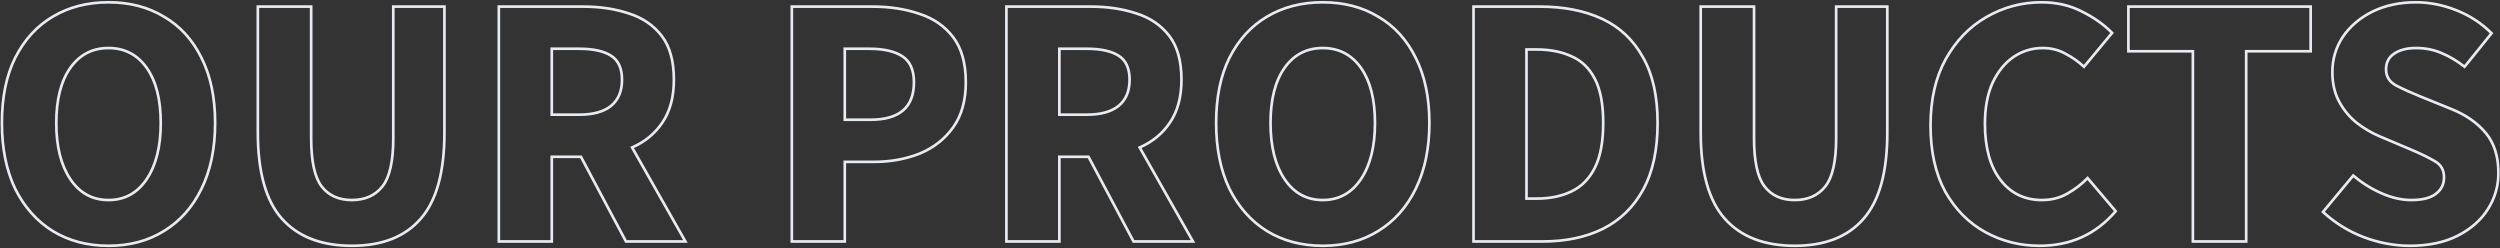 <svg xmlns="http://www.w3.org/2000/svg" width="1874" height="186" viewBox="0 0 1874 186" fill="none"><rect x="0" y="0" width="1874" height="186" fill="#333333" stroke="none"/><mask id="path-1-outside-1_145_32440" maskUnits="userSpaceOnUse" x="0" y="0" width="1874" height="186" fill="black"><rect fill="white" width="1874" height="186"></rect><path d="M81.34 184.24C65.5 184.24 51.55 180.55 39.49 173.17C27.61 165.79 18.25 155.26 11.41 141.58C4.75 127.72 1.42 111.25 1.42 92.17C1.42 72.91 4.75 56.62 11.41 43.3C18.25 29.8 27.61 19.54 39.49 12.52C51.55 5.32 65.5 1.72 81.34 1.72C97.18 1.72 111.04 5.32 122.92 12.52C134.98 19.54 144.34 29.8 151 43.3C157.84 56.8 161.26 73.09 161.26 92.17C161.26 111.25 157.84 127.72 151 141.58C144.34 155.26 134.98 165.79 122.92 173.17C111.04 180.55 97.18 184.24 81.34 184.24ZM81.34 149.95C93.4 149.95 102.94 144.73 109.96 134.29C116.98 123.85 120.49 109.81 120.49 92.17C120.49 74.53 116.98 60.76 109.96 50.86C102.94 40.96 93.4 36.01 81.34 36.01C69.28 36.01 59.74 40.96 52.72 50.86C45.7 60.76 42.19 74.53 42.19 92.17C42.19 109.81 45.7 123.85 52.72 134.29C59.74 144.73 69.28 149.95 81.34 149.95ZM263.75 184.24C240.89 184.24 223.43 177.49 211.37 163.99C199.31 150.49 193.28 128.98 193.28 99.46V4.96H233.24V103.51C233.24 120.79 235.85 132.85 241.07 139.69C246.29 146.53 253.85 149.95 263.75 149.95C273.65 149.95 281.3 146.53 286.7 139.69C292.1 132.85 294.8 120.79 294.8 103.51V4.96H333.14V99.46C333.14 128.98 327.2 150.49 315.32 163.99C303.62 177.49 286.43 184.24 263.75 184.24ZM373.921 181V4.96H437.371C449.791 4.96 461.131 6.67 471.391 10.09C481.651 13.33 489.841 18.91 495.961 26.83C502.081 34.75 505.141 45.73 505.141 59.77C505.141 72.73 502.261 83.44 496.501 91.9C490.921 100.18 483.361 106.39 473.821 110.53L513.781 181H469.231L435.481 117.55H413.611V181H373.921ZM413.611 85.96H434.131C444.571 85.96 452.491 83.8 457.891 79.48C463.471 74.98 466.261 68.41 466.261 59.77C466.261 51.13 463.471 45.1 457.891 41.68C452.491 38.26 444.571 36.55 434.131 36.55H413.611V85.96ZM593.56 181V4.96H654.04C667 4.96 678.7 6.76 689.14 10.36C699.76 13.78 708.22 19.63 714.52 27.91C720.82 36.19 723.97 47.44 723.97 61.66C723.97 75.34 720.82 86.59 714.52 95.41C708.22 104.23 699.85 110.8 689.41 115.12C678.97 119.26 667.54 121.33 655.12 121.33H633.25V181H593.56ZM633.25 89.74H652.69C674.29 89.74 685.09 80.38 685.09 61.66C685.09 52.48 682.21 46 676.45 42.22C670.69 38.44 662.41 36.55 651.61 36.55H633.25V89.74ZM754.399 181V4.96H817.849C830.269 4.96 841.609 6.67 851.869 10.09C862.129 13.33 870.319 18.91 876.439 26.83C882.559 34.75 885.619 45.73 885.619 59.77C885.619 72.73 882.739 83.44 876.979 91.9C871.399 100.18 863.839 106.39 854.299 110.53L894.259 181H849.709L815.959 117.55H794.089V181H754.399ZM794.089 85.96H814.609C825.049 85.96 832.969 83.8 838.369 79.48C843.949 74.98 846.739 68.41 846.739 59.77C846.739 51.13 843.949 45.1 838.369 41.68C832.969 38.26 825.049 36.55 814.609 36.55H794.089V85.96ZM991.535 184.24C975.695 184.24 961.745 180.55 949.685 173.17C937.805 165.79 928.445 155.26 921.605 141.58C914.945 127.72 911.615 111.25 911.615 92.17C911.615 72.91 914.945 56.62 921.605 43.3C928.445 29.8 937.805 19.54 949.685 12.52C961.745 5.32 975.695 1.72 991.535 1.72C1007.38 1.72 1021.24 5.32 1033.12 12.52C1045.18 19.54 1054.54 29.8 1061.2 43.3C1068.04 56.8 1071.46 73.09 1071.46 92.17C1071.46 111.25 1068.04 127.72 1061.2 141.58C1054.54 155.26 1045.18 165.79 1033.12 173.17C1021.24 180.55 1007.38 184.24 991.535 184.24ZM991.535 149.95C1003.6 149.95 1013.14 144.73 1020.16 134.29C1027.18 123.85 1030.69 109.81 1030.69 92.17C1030.69 74.53 1027.18 60.76 1020.16 50.86C1013.14 40.96 1003.6 36.01 991.535 36.01C979.475 36.01 969.935 40.96 962.915 50.86C955.895 60.76 952.385 74.53 952.385 92.17C952.385 109.81 955.895 123.85 962.915 134.29C969.935 144.73 979.475 149.95 991.535 149.95ZM1104.56 181V4.96H1154.24C1172.24 4.96 1187.81 8.02 1200.95 14.14C1214.09 20.26 1224.26 29.8 1231.46 42.76C1238.84 55.54 1242.53 72.01 1242.53 92.17C1242.53 112.33 1238.93 128.98 1231.73 142.12C1224.53 155.26 1214.45 165.07 1201.49 171.55C1188.71 177.85 1173.68 181 1156.4 181H1104.56ZM1144.25 148.87H1151.81C1161.89 148.87 1170.62 147.07 1178 143.47C1185.56 139.87 1191.41 133.93 1195.55 125.65C1199.69 117.37 1201.76 106.21 1201.76 92.17C1201.76 78.13 1199.69 67.15 1195.55 59.23C1191.41 51.13 1185.56 45.46 1178 42.22C1170.62 38.8 1161.89 37.09 1151.81 37.09H1144.25V148.87ZM1345.33 184.24C1322.47 184.24 1305.01 177.49 1292.95 163.99C1280.89 150.49 1274.86 128.98 1274.86 99.46V4.96H1314.82V103.51C1314.82 120.79 1317.43 132.85 1322.65 139.69C1327.87 146.53 1335.43 149.95 1345.33 149.95C1355.23 149.95 1362.88 146.53 1368.28 139.69C1373.68 132.85 1376.38 120.79 1376.38 103.51V4.96H1414.72V99.46C1414.72 128.98 1408.78 150.49 1396.9 163.99C1385.2 177.49 1368.01 184.24 1345.33 184.24ZM1528.94 184.24C1514.18 184.24 1500.59 180.82 1488.17 173.98C1475.75 167.14 1465.76 157.06 1458.2 143.74C1450.82 130.24 1447.13 113.68 1447.13 94.06C1447.13 74.62 1450.91 58.06 1458.47 44.38C1466.21 30.52 1476.38 19.99 1488.98 12.79C1501.76 5.41 1515.53 1.72 1530.29 1.72C1541.63 1.72 1551.8 4.06 1560.8 8.74C1569.8 13.24 1577.27 18.55 1583.21 24.67L1562.15 50.05C1557.65 45.91 1552.88 42.58 1547.84 40.06C1542.98 37.36 1537.4 36.01 1531.1 36.01C1523.18 36.01 1515.89 38.26 1509.23 42.76C1502.75 47.26 1497.53 53.74 1493.57 62.2C1489.79 70.66 1487.9 80.83 1487.9 92.71C1487.9 110.71 1491.77 124.75 1499.51 134.83C1507.25 144.91 1517.6 149.95 1530.56 149.95C1537.76 149.95 1544.15 148.33 1549.73 145.09C1555.49 141.85 1560.53 137.98 1564.85 133.48L1585.91 158.32C1571.15 175.6 1552.16 184.24 1528.94 184.24ZM1643.78 181V38.44H1595.45V4.96H1732.07V38.44H1683.74V181H1643.78ZM1806.39 184.24C1794.87 184.24 1783.35 182.08 1771.83 177.76C1760.49 173.44 1750.32 167.14 1741.32 158.86L1764 131.59C1770.3 136.99 1777.32 141.4 1785.06 144.82C1792.8 148.24 1800.27 149.95 1807.47 149.95C1815.75 149.95 1821.87 148.42 1825.83 145.36C1829.97 142.3 1832.04 138.16 1832.04 132.94C1832.04 127.36 1829.7 123.31 1825.02 120.79C1820.52 118.09 1814.4 115.12 1806.66 111.88L1783.71 102.16C1777.77 99.64 1772.1 96.31 1766.7 92.17C1761.3 87.85 1756.89 82.54 1753.47 76.24C1750.05 69.94 1748.34 62.56 1748.34 54.1C1748.34 44.38 1750.95 35.56 1756.17 27.64C1761.57 19.72 1768.95 13.42 1778.31 8.74C1787.85 4.06 1798.74 1.72 1810.98 1.72C1821.06 1.72 1831.14 3.7 1841.22 7.66C1851.3 11.62 1860.12 17.38 1867.68 24.94L1847.43 50.05C1841.67 45.55 1835.91 42.13 1830.15 39.79C1824.39 37.27 1818 36.01 1810.98 36.01C1804.14 36.01 1798.65 37.45 1794.51 40.33C1790.55 43.03 1788.57 46.9 1788.57 51.94C1788.57 57.34 1791.09 61.39 1796.13 64.09C1801.35 66.79 1807.74 69.67 1815.3 72.73L1837.98 81.91C1848.6 86.23 1857.06 92.17 1863.36 99.73C1869.66 107.29 1872.81 117.28 1872.81 129.7C1872.81 139.42 1870.2 148.42 1864.98 156.7C1859.76 164.98 1852.2 171.64 1842.3 176.68C1832.4 181.72 1820.43 184.24 1806.39 184.24Z"></path></mask><path d="M39.49 173.17L38.962 174.019L38.968 174.023L39.49 173.17ZM11.41 141.58L10.509 142.013L10.512 142.02L10.516 142.027L11.41 141.58ZM11.41 43.3L10.518 42.848L10.516 42.853L11.41 43.3ZM39.49 12.52L39.999 13.381L40.003 13.379L39.49 12.52ZM122.92 12.52L122.402 13.375L122.409 13.38L122.417 13.384L122.92 12.52ZM151 43.3L150.103 43.742L150.108 43.752L151 43.3ZM151 141.58L150.103 141.137L150.101 141.142L151 141.58ZM122.92 173.17L122.398 172.317L122.392 172.321L122.92 173.17ZM109.96 134.29L109.13 133.732L109.13 133.732L109.96 134.29ZM109.96 50.86L110.776 50.282L110.776 50.282L109.96 50.86ZM52.72 50.86L51.904 50.282L51.904 50.282L52.72 50.86ZM52.72 134.29L53.55 133.732L53.55 133.732L52.72 134.29ZM81.34 184.24V183.24C65.661 183.24 51.897 179.59 40.012 172.317L39.49 173.17L38.968 174.023C51.203 181.51 65.339 185.24 81.34 185.24V184.24ZM39.49 173.17L40.018 172.321C28.309 165.047 19.07 154.663 12.304 141.133L11.41 141.58L10.516 142.027C17.43 155.857 26.911 166.533 38.962 174.019L39.49 173.17ZM11.41 141.58L12.311 141.147C5.73 127.451 2.42 111.135 2.42 92.17H1.42H0.42C0.42 111.365 3.77 127.989 10.509 142.013L11.41 141.58ZM1.42 92.17H2.42C2.42 73.021 5.731 56.894 12.304 43.747L11.41 43.3L10.516 42.853C3.769 56.346 0.42 72.799 0.42 92.17H1.42ZM11.41 43.3L12.302 43.752C19.064 30.405 28.299 20.295 39.999 13.381L39.49 12.52L38.981 11.659C26.921 18.785 17.436 29.195 10.518 42.848L11.41 43.3ZM39.49 12.52L40.003 13.379C51.889 6.283 65.657 2.72 81.34 2.72V1.72V0.72C65.343 0.72 51.211 4.357 38.977 11.661L39.49 12.52ZM81.34 1.72V2.72C97.023 2.72 110.699 6.283 122.402 13.375L122.92 12.52L123.438 11.665C111.381 4.357 97.337 0.72 81.34 0.72V1.72ZM122.92 12.52L122.417 13.384C134.294 20.297 143.523 30.404 150.103 43.742L151 43.3L151.897 42.858C145.157 29.196 135.666 18.782 123.423 11.656L122.92 12.52ZM151 43.3L150.108 43.752C156.861 57.08 160.26 73.207 160.26 92.17H161.26H162.26C162.26 72.973 158.819 56.52 151.892 42.848L151 43.3ZM161.26 92.17H160.26C160.26 111.132 156.861 127.444 150.103 141.137L151 141.58L151.897 142.023C158.819 127.996 162.26 111.368 162.26 92.17H161.26ZM151 141.58L150.101 141.142C143.518 154.664 134.283 165.044 122.398 172.317L122.92 173.17L123.442 174.023C135.677 166.536 145.162 155.856 151.899 142.018L151 141.58ZM122.92 173.17L122.392 172.321C110.691 179.59 97.019 183.24 81.34 183.24V184.24V185.24C97.341 185.24 111.389 181.51 123.448 174.019L122.92 173.17ZM81.34 149.95V150.95C93.75 150.95 103.594 145.55 110.79 134.848L109.96 134.29L109.13 133.732C102.286 143.91 93.05 148.95 81.34 148.95V149.95ZM109.96 134.29L110.79 134.848C117.957 124.189 121.49 109.932 121.49 92.17H120.49H119.49C119.49 109.688 116.003 123.511 109.13 133.732L109.96 134.29ZM120.49 92.17H121.49C121.49 74.413 117.959 60.411 110.776 50.282L109.96 50.86L109.144 51.438C116.001 61.108 119.49 74.647 119.49 92.17H120.49ZM109.96 50.86L110.776 50.282C103.57 40.119 93.727 35.01 81.34 35.01V36.01V37.01C93.073 37.01 102.31 41.801 109.144 51.438L109.96 50.86ZM81.34 36.01V35.01C68.953 35.01 59.11 40.119 51.904 50.282L52.72 50.86L53.536 51.438C60.37 41.801 69.607 37.01 81.34 37.01V36.01ZM52.72 50.86L51.904 50.282C44.721 60.411 41.19 74.413 41.19 92.17H42.19H43.19C43.19 74.647 46.679 61.108 53.536 51.438L52.72 50.86ZM42.19 92.17H41.19C41.19 109.932 44.723 124.189 51.89 134.848L52.72 134.29L53.55 133.732C46.677 123.511 43.19 109.688 43.19 92.17H42.19ZM52.72 134.29L51.89 134.848C59.086 145.55 68.93 150.95 81.34 150.95V149.95V148.95C69.63 148.95 60.394 143.91 53.55 133.732L52.72 134.29ZM211.37 163.99L210.625 164.656L210.625 164.656L211.37 163.99ZM193.28 4.96V3.96H192.28V4.96H193.28ZM233.24 4.96H234.24V3.96H233.24V4.96ZM241.07 139.69L240.275 140.297L240.275 140.297L241.07 139.69ZM286.7 139.69L285.915 139.07L285.915 139.07L286.7 139.69ZM294.8 4.96V3.96H293.8V4.96H294.8ZM333.14 4.96H334.14V3.96H333.14V4.96ZM315.32 163.99L314.57 163.329L314.565 163.335L315.32 163.99ZM263.75 184.24V183.24C241.095 183.24 223.939 176.558 212.116 163.324L211.37 163.99L210.625 164.656C222.922 178.422 240.686 185.24 263.75 185.24V184.24ZM211.37 163.99L212.116 163.324C200.296 150.092 194.28 128.88 194.28 99.46H193.28H192.28C192.28 129.08 198.325 150.888 210.625 164.656L211.37 163.99ZM193.28 99.46H194.28V4.96H193.28H192.28V99.46H193.28ZM193.28 4.96V5.96H233.24V4.96V3.96H193.28V4.96ZM233.24 4.96H232.24V103.51H233.24H234.24V4.96H233.24ZM233.24 103.51H232.24C232.24 120.824 234.842 133.177 240.275 140.297L241.07 139.69L241.865 139.083C236.858 132.523 234.24 120.756 234.24 103.51H233.24ZM241.07 139.69L240.275 140.297C245.715 147.424 253.592 150.95 263.75 150.95V149.95V148.95C254.109 148.95 246.866 145.636 241.865 139.083L241.07 139.69ZM263.75 149.95V150.95C273.909 150.95 281.868 147.425 287.485 140.31L286.7 139.69L285.915 139.07C280.732 145.635 273.391 148.95 263.75 148.95V149.95ZM286.7 139.69L287.485 140.31C293.108 133.188 295.8 120.828 295.8 103.51H294.8H293.8C293.8 120.752 291.093 132.512 285.915 139.07L286.7 139.69ZM294.8 103.51H295.8V4.96H294.8H293.8V103.51H294.8ZM294.8 4.96V5.96H333.14V4.96V3.96H294.8V4.96ZM333.14 4.96H332.14V99.46H333.14H334.14V4.96H333.14ZM333.14 99.46H332.14C332.14 128.883 326.213 150.098 314.57 163.329L315.32 163.99L316.071 164.651C328.187 150.882 334.14 129.077 334.14 99.46H333.14ZM315.32 163.99L314.565 163.335C303.103 176.559 286.224 183.24 263.75 183.24V184.24V185.24C286.636 185.24 304.137 178.421 316.076 164.645L315.32 163.99ZM373.921 181H372.921V182H373.921V181ZM373.921 4.96V3.96H372.921V4.96H373.921ZM471.391 10.09L471.075 11.039L471.082 11.041L471.09 11.044L471.391 10.09ZM495.961 26.83L496.752 26.218L496.752 26.218L495.961 26.83ZM496.501 91.9L495.674 91.337L495.672 91.341L496.501 91.9ZM473.821 110.53L473.423 109.613L472.402 110.056L472.951 111.023L473.821 110.53ZM513.781 181V182H515.498L514.651 180.507L513.781 181ZM469.231 181L468.348 181.47L468.63 182H469.231V181ZM435.481 117.55L436.364 117.08L436.082 116.55H435.481V117.55ZM413.611 117.55V116.55H412.611V117.55H413.611ZM413.611 181V182H414.611V181H413.611ZM413.611 85.96H412.611V86.96H413.611V85.96ZM457.891 79.48L458.516 80.261L458.519 80.258L457.891 79.48ZM457.891 41.68L457.356 42.525L457.362 42.529L457.368 42.533L457.891 41.68ZM413.611 36.55V35.55H412.611V36.55H413.611ZM373.921 181H374.921V4.96H373.921H372.921V181H373.921ZM373.921 4.96V5.96H437.371V4.96V3.96H373.921V4.96ZM437.371 4.96V5.96C449.699 5.96 460.93 7.657 471.075 11.039L471.391 10.09L471.707 9.141C461.331 5.683 449.883 3.96 437.371 3.96V4.96ZM471.391 10.09L471.09 11.044C481.171 14.227 489.184 19.695 495.17 27.441L495.961 26.83L496.752 26.218C490.498 18.125 482.131 12.433 471.692 9.136L471.391 10.09ZM495.961 26.83L495.17 27.441C501.109 35.128 504.141 45.864 504.141 59.77H505.141H506.141C506.141 45.596 503.053 34.372 496.752 26.218L495.961 26.83ZM505.141 59.77H504.141C504.141 72.583 501.295 83.082 495.674 91.337L496.501 91.9L497.327 92.463C503.227 83.798 506.141 72.877 506.141 59.77H505.141ZM496.501 91.9L495.672 91.341C490.203 99.456 482.795 105.545 473.423 109.613L473.821 110.53L474.219 111.447C483.926 107.235 491.639 100.904 497.33 92.459L496.501 91.9ZM473.821 110.53L472.951 111.023L512.911 181.493L513.781 181L514.651 180.507L474.691 110.037L473.821 110.53ZM513.781 181V180H469.231V181V182H513.781V181ZM469.231 181L470.114 180.53L436.364 117.08L435.481 117.55L434.598 118.02L468.348 181.47L469.231 181ZM435.481 117.55V116.55H413.611V117.55V118.55H435.481V117.55ZM413.611 117.55H412.611V181H413.611H414.611V117.55H413.611ZM413.611 181V180H373.921V181V182H413.611V181ZM413.611 85.96V86.96H434.131V85.96V84.96H413.611V85.96ZM434.131 85.96V86.96C444.687 86.96 452.868 84.779 458.516 80.261L457.891 79.48L457.266 78.699C452.114 82.821 444.454 84.96 434.131 84.96V85.96ZM457.891 79.48L458.519 80.258C464.383 75.529 467.261 68.644 467.261 59.77H466.261H465.261C465.261 68.176 462.559 74.431 457.263 78.702L457.891 79.48ZM466.261 59.77H467.261C467.261 50.908 464.384 44.486 458.413 40.827L457.891 41.68L457.368 42.533C462.558 45.714 465.261 51.352 465.261 59.77H466.261ZM457.891 41.68L458.426 40.835C452.794 37.268 444.652 35.55 434.131 35.55V36.55V37.55C444.49 37.55 452.188 39.252 457.356 42.525L457.891 41.68ZM434.131 36.55V35.55H413.611V36.55V37.55H434.131V36.55ZM413.611 36.55H412.611V85.96H413.611H414.611V36.55H413.611ZM593.56 181H592.56V182H593.56V181ZM593.56 4.96V3.96H592.56V4.96H593.56ZM689.14 10.36L688.814 11.305L688.823 11.309L688.833 11.312L689.14 10.36ZM714.52 27.91L715.315 27.305L715.315 27.305L714.52 27.91ZM714.52 95.41L715.333 95.991L715.333 95.991L714.52 95.41ZM689.41 115.12L689.778 116.05L689.785 116.047L689.792 116.044L689.41 115.12ZM633.25 121.33V120.33H632.25V121.33H633.25ZM633.25 181V182H634.25V181H633.25ZM633.25 89.74H632.25V90.74H633.25V89.74ZM676.45 42.22L675.901 43.056L675.901 43.056L676.45 42.22ZM633.25 36.55V35.55H632.25V36.55H633.25ZM593.56 181H594.56V4.96H593.56H592.56V181H593.56ZM593.56 4.96V5.96H654.04V4.96V3.96H593.56V4.96ZM654.04 4.96V5.96C666.907 5.96 678.495 7.747 688.814 11.305L689.14 10.36L689.466 9.415C678.904 5.773 667.092 3.96 654.04 3.96V4.96ZM689.14 10.36L688.833 11.312C699.273 14.674 707.557 20.41 713.724 28.515L714.52 27.91L715.315 27.305C708.882 18.85 700.246 12.886 689.446 9.408L689.14 10.36ZM714.52 27.91L713.724 28.515C719.85 36.568 722.97 47.58 722.97 61.66H723.97H724.97C724.97 47.3 721.789 35.812 715.315 27.305L714.52 27.91ZM723.97 61.66H722.97C722.97 75.186 719.856 86.218 713.706 94.829L714.52 95.41L715.333 95.991C721.783 86.962 724.97 75.493 724.97 61.66H723.97ZM714.52 95.41L713.706 94.829C707.519 103.49 699.302 109.944 689.027 114.196L689.41 115.12L689.792 116.044C700.397 111.656 708.92 104.97 715.333 95.991L714.52 95.41ZM689.41 115.12L689.041 114.19C678.73 118.279 667.427 120.33 655.12 120.33V121.33V122.33C667.652 122.33 679.209 120.241 689.778 116.05L689.41 115.12ZM655.12 121.33V120.33H633.25V121.33V122.33H655.12V121.33ZM633.25 121.33H632.25V181H633.25H634.25V121.33H633.25ZM633.25 181V180H593.56V181V182H633.25V181ZM633.25 89.74V90.74H652.69V89.74V88.74H633.25V89.74ZM652.69 89.74V90.74C663.611 90.74 671.989 88.377 677.644 83.476C683.327 78.551 686.09 71.214 686.09 61.66H685.09H684.09C684.09 70.826 681.452 77.529 676.335 81.964C671.19 86.423 663.368 88.74 652.69 88.74V89.74ZM685.09 61.66H686.09C686.09 52.268 683.13 45.408 676.998 41.384L676.45 42.22L675.901 43.056C681.289 46.592 684.09 52.692 684.09 61.66H685.09ZM676.45 42.22L676.998 41.384C671.007 37.452 662.503 35.55 651.61 35.55V36.55V37.55C662.316 37.55 670.372 39.428 675.901 43.056L676.45 42.22ZM651.61 36.55V35.55H633.25V36.55V37.55H651.61V36.55ZM633.25 36.55H632.25V89.74H633.25H634.25V36.55H633.25ZM754.399 181H753.399V182H754.399V181ZM754.399 4.96V3.96H753.399V4.96H754.399ZM851.869 10.09L851.553 11.039L851.561 11.041L851.568 11.044L851.869 10.09ZM876.439 26.83L877.231 26.218L877.231 26.218L876.439 26.83ZM876.979 91.9L876.153 91.337L876.15 91.341L876.979 91.9ZM854.299 110.53L853.901 109.613L852.881 110.056L853.43 111.023L854.299 110.53ZM894.259 181V182H895.976L895.129 180.507L894.259 181ZM849.709 181L848.827 181.47L849.109 182H849.709V181ZM815.959 117.55L816.842 117.08L816.56 116.55H815.959V117.55ZM794.089 117.55V116.55H793.089V117.55H794.089ZM794.089 181V182H795.089V181H794.089ZM794.089 85.96H793.089V86.96H794.089V85.96ZM838.369 79.48L838.994 80.261L838.997 80.258L838.369 79.48ZM838.369 41.68L837.834 42.525L837.841 42.529L837.847 42.533L838.369 41.68ZM794.089 36.55V35.55H793.089V36.55H794.089ZM754.399 181H755.399V4.96H754.399H753.399V181H754.399ZM754.399 4.96V5.96H817.849V4.96V3.96H754.399V4.96ZM817.849 4.96V5.96C830.178 5.96 841.409 7.657 851.553 11.039L851.869 10.09L852.186 9.141C841.81 5.683 830.361 3.96 817.849 3.96V4.96ZM851.869 10.09L851.568 11.044C861.649 14.227 869.662 19.695 875.648 27.441L876.439 26.83L877.231 26.218C870.976 18.125 862.61 12.433 852.171 9.136L851.869 10.09ZM876.439 26.83L875.648 27.441C881.588 35.128 884.619 45.864 884.619 59.77H885.619H886.619C886.619 45.596 883.531 34.372 877.231 26.218L876.439 26.83ZM885.619 59.77H884.619C884.619 72.583 881.773 83.082 876.153 91.337L876.979 91.9L877.806 92.463C883.706 83.798 886.619 72.877 886.619 59.77H885.619ZM876.979 91.9L876.15 91.341C870.681 99.456 863.274 105.545 853.901 109.613L854.299 110.53L854.697 111.447C864.405 107.235 872.117 100.904 877.809 92.459L876.979 91.9ZM854.299 110.53L853.43 111.023L893.39 181.493L894.259 181L895.129 180.507L855.169 110.037L854.299 110.53ZM894.259 181V180H849.709V181V182H894.259V181ZM849.709 181L850.592 180.53L816.842 117.08L815.959 117.55L815.077 118.02L848.827 181.47L849.709 181ZM815.959 117.55V116.55H794.089V117.55V118.55H815.959V117.55ZM794.089 117.55H793.089V181H794.089H795.089V117.55H794.089ZM794.089 181V180H754.399V181V182H794.089V181ZM794.089 85.96V86.96H814.609V85.96V84.96H794.089V85.96ZM814.609 85.96V86.96C825.166 86.96 833.346 84.779 838.994 80.261L838.369 79.48L837.745 78.699C832.592 82.821 824.933 84.96 814.609 84.96V85.96ZM838.369 79.48L838.997 80.258C844.861 75.529 847.739 68.644 847.739 59.77H846.739H845.739C845.739 68.176 843.037 74.431 837.742 78.702L838.369 79.48ZM846.739 59.77H847.739C847.739 50.908 844.862 44.486 838.892 40.827L838.369 41.68L837.847 42.533C843.037 45.714 845.739 51.352 845.739 59.77H846.739ZM838.369 41.68L838.904 40.835C833.273 37.268 825.131 35.55 814.609 35.55V36.55V37.55C824.968 37.55 832.666 39.252 837.834 42.525L838.369 41.68ZM814.609 36.55V35.55H794.089V36.55V37.55H814.609V36.55ZM794.089 36.55H793.089V85.96H794.089H795.089V36.55H794.089ZM949.685 173.17L949.158 174.019L949.163 174.023L949.685 173.17ZM921.605 141.58L920.704 142.013L920.707 142.02L920.711 142.027L921.605 141.58ZM921.605 43.3L920.713 42.848L920.711 42.853L921.605 43.3ZM949.685 12.52L950.194 13.381L950.198 13.379L949.685 12.52ZM1033.12 12.52L1032.6 13.375L1032.6 13.38L1032.61 13.384L1033.12 12.52ZM1061.2 43.3L1060.3 43.742L1060.3 43.752L1061.2 43.3ZM1061.2 141.58L1060.3 141.137L1060.3 141.142L1061.2 141.58ZM1033.12 173.17L1032.59 172.317L1032.59 172.321L1033.12 173.17ZM1020.16 134.29L1019.33 133.732L1019.33 133.732L1020.16 134.29ZM1020.16 50.86L1020.97 50.282L1020.97 50.282L1020.16 50.86ZM962.915 50.86L962.1 50.282L962.1 50.282L962.915 50.86ZM962.915 134.29L963.745 133.732L963.745 133.732L962.915 134.29ZM991.535 184.24V183.24C975.857 183.24 962.092 179.59 950.207 172.317L949.685 173.17L949.163 174.023C961.399 181.51 975.534 185.24 991.535 185.24V184.24ZM949.685 173.17L950.213 172.321C938.505 165.047 929.265 154.663 922.5 141.133L921.605 141.58L920.711 142.027C927.626 155.857 937.106 166.533 949.158 174.019L949.685 173.17ZM921.605 141.58L922.507 141.147C915.925 127.451 912.615 111.135 912.615 92.17H911.615H910.615C910.615 111.365 913.965 127.989 920.704 142.013L921.605 141.58ZM911.615 92.17H912.615C912.615 73.021 915.926 56.894 922.5 43.747L921.605 43.3L920.711 42.853C913.964 56.346 910.615 72.799 910.615 92.17H911.615ZM921.605 43.3L922.497 43.752C929.26 30.405 938.494 20.295 950.194 13.381L949.685 12.52L949.177 11.659C937.117 18.785 927.631 29.195 920.713 42.848L921.605 43.3ZM949.685 12.52L950.198 13.379C962.084 6.283 975.852 2.72 991.535 2.72V1.72V0.72C975.538 0.72 961.407 4.357 949.173 11.661L949.685 12.52ZM991.535 1.72V2.72C1007.22 2.72 1020.89 6.283 1032.6 13.375L1033.12 12.52L1033.63 11.665C1021.58 4.357 1007.53 0.72 991.535 0.72V1.72ZM1033.12 12.52L1032.61 13.384C1044.49 20.297 1053.72 30.404 1060.3 43.742L1061.2 43.3L1062.09 42.858C1055.35 29.196 1045.86 18.782 1033.62 11.656L1033.12 12.52ZM1061.2 43.3L1060.3 43.752C1067.06 57.08 1070.46 73.207 1070.46 92.17H1071.46H1072.46C1072.46 72.973 1069.01 56.52 1062.09 42.848L1061.2 43.3ZM1071.46 92.17H1070.46C1070.46 111.132 1067.06 127.444 1060.3 141.137L1061.2 141.58L1062.09 142.023C1069.01 127.996 1072.46 111.368 1072.46 92.17H1071.46ZM1061.2 141.58L1060.3 141.142C1053.71 154.664 1044.48 165.044 1032.59 172.317L1033.12 173.17L1033.64 174.023C1045.87 166.536 1055.36 155.856 1062.09 142.018L1061.2 141.58ZM1033.12 173.17L1032.59 172.321C1020.89 179.59 1007.21 183.24 991.535 183.24V184.24V185.24C1007.54 185.24 1021.58 181.51 1033.64 174.019L1033.12 173.17ZM991.535 149.95V150.95C1003.95 150.95 1013.79 145.55 1020.99 134.848L1020.16 134.29L1019.33 133.732C1012.48 143.91 1003.25 148.95 991.535 148.95V149.95ZM1020.16 134.29L1020.99 134.848C1028.15 124.189 1031.69 109.932 1031.69 92.17H1030.69H1029.69C1029.69 109.688 1026.2 123.511 1019.33 133.732L1020.16 134.29ZM1030.69 92.17H1031.69C1031.69 74.413 1028.15 60.411 1020.97 50.282L1020.16 50.86L1019.34 51.438C1026.2 61.108 1029.69 74.647 1029.69 92.17H1030.69ZM1020.16 50.86L1020.97 50.282C1013.76 40.119 1003.92 35.01 991.535 35.01V36.01V37.01C1003.27 37.01 1012.51 41.801 1019.34 51.438L1020.16 50.86ZM991.535 36.01V35.01C979.149 35.01 969.306 40.119 962.1 50.282L962.915 50.86L963.731 51.438C970.565 41.801 979.802 37.01 991.535 37.01V36.01ZM962.915 50.86L962.1 50.282C954.917 60.411 951.385 74.413 951.385 92.17H952.385H953.385C953.385 74.647 956.874 61.108 963.731 51.438L962.915 50.86ZM952.385 92.17H951.385C951.385 109.932 954.918 124.189 962.085 134.848L962.915 134.29L963.745 133.732C956.872 123.511 953.385 109.688 953.385 92.17H952.385ZM962.915 134.29L962.085 134.848C969.282 145.55 979.126 150.95 991.535 150.95V149.95V148.95C979.825 148.95 970.589 143.91 963.745 133.732L962.915 134.29ZM1104.56 181H1103.56V182H1104.56V181ZM1104.56 4.96V3.96H1103.56V4.96H1104.56ZM1200.95 14.14L1200.52 15.046L1200.52 15.046L1200.95 14.14ZM1231.46 42.76L1230.58 43.246L1230.59 43.253L1230.59 43.26L1231.46 42.76ZM1231.73 142.12L1232.6 142.601L1232.6 142.601L1231.73 142.12ZM1201.49 171.55L1201.93 172.447L1201.93 172.444L1201.49 171.55ZM1144.25 148.87H1143.25V149.87H1144.25V148.87ZM1178 143.47L1177.57 142.567L1177.56 142.571L1178 143.47ZM1195.55 125.65L1196.44 126.097L1196.44 126.097L1195.55 125.65ZM1195.55 59.23L1194.66 59.685L1194.66 59.693L1195.55 59.23ZM1178 42.22L1177.58 43.127L1177.59 43.133L1177.6 43.139L1178 42.22ZM1144.25 37.09V36.09H1143.25V37.09H1144.25ZM1104.56 181H1105.56V4.96H1104.56H1103.56V181H1104.56ZM1104.56 4.96V5.96H1154.24V4.96V3.96H1104.56V4.96ZM1154.24 4.96V5.96C1172.12 5.96 1187.54 9.001 1200.52 15.046L1200.95 14.14L1201.37 13.233C1188.07 7.039 1172.35 3.96 1154.24 3.96V4.96ZM1200.95 14.14L1200.52 15.046C1213.47 21.075 1223.48 30.466 1230.58 43.246L1231.46 42.76L1232.33 42.274C1225.03 29.134 1214.7 19.445 1201.37 13.233L1200.95 14.14ZM1231.46 42.76L1230.59 43.26C1237.86 55.842 1241.53 72.124 1241.53 92.17H1242.53H1243.53C1243.53 71.896 1239.82 55.238 1232.32 42.26L1231.46 42.76ZM1242.53 92.17H1241.53C1241.53 112.218 1237.94 128.689 1230.85 141.639L1231.73 142.12L1232.6 142.601C1239.91 129.271 1243.53 112.442 1243.53 92.17H1242.53ZM1231.73 142.12L1230.85 141.639C1223.74 154.607 1213.81 164.27 1201.04 170.656L1201.49 171.55L1201.93 172.444C1215.08 165.87 1225.31 155.913 1232.6 142.601L1231.73 142.12ZM1201.49 171.55L1201.04 170.653C1188.43 176.872 1173.55 180 1156.4 180V181V182C1173.8 182 1188.98 178.828 1201.93 172.447L1201.49 171.55ZM1156.4 181V180H1104.56V181V182H1156.4V181ZM1144.25 148.87V149.87H1151.81V148.87V147.87H1144.25V148.87ZM1151.81 148.87V149.87C1162 149.87 1170.89 148.049 1178.43 144.369L1178 143.47L1177.56 142.571C1170.34 146.091 1161.77 147.87 1151.81 147.87V148.87ZM1178 143.47L1178.43 144.373C1186.21 140.667 1192.21 134.554 1196.44 126.097L1195.55 125.65L1194.65 125.203C1190.6 133.306 1184.9 139.073 1177.57 142.567L1178 143.47ZM1195.55 125.65L1196.44 126.097C1200.68 117.625 1202.76 106.292 1202.76 92.17H1201.76H1200.76C1200.76 106.128 1198.7 117.115 1194.65 125.203L1195.55 125.65ZM1201.76 92.17H1202.76C1202.76 78.052 1200.68 66.889 1196.43 58.767L1195.55 59.23L1194.66 59.693C1198.69 67.411 1200.76 78.208 1200.76 92.17H1201.76ZM1195.55 59.23L1196.44 58.775C1192.2 50.49 1186.19 44.643 1178.39 41.301L1178 42.22L1177.6 43.139C1184.92 46.277 1190.61 51.77 1194.66 59.685L1195.55 59.23ZM1178 42.22L1178.42 41.313C1170.88 37.819 1162 36.09 1151.81 36.09V37.09V38.09C1161.77 38.09 1170.35 39.781 1177.58 43.127L1178 42.22ZM1151.81 37.09V36.09H1144.25V37.09V38.09H1151.81V37.09ZM1144.25 37.09H1143.25V148.87H1144.25H1145.25V37.09H1144.25ZM1292.95 163.99L1292.21 164.656L1292.21 164.656L1292.95 163.99ZM1274.86 4.96V3.96H1273.86V4.96H1274.86ZM1314.82 4.96H1315.82V3.96H1314.82V4.96ZM1322.65 139.69L1321.86 140.297L1321.86 140.297L1322.65 139.69ZM1368.28 139.69L1367.5 139.07L1367.5 139.07L1368.28 139.69ZM1376.38 4.96V3.96H1375.38V4.96H1376.38ZM1414.72 4.96H1415.72V3.96H1414.72V4.96ZM1396.9 163.99L1396.15 163.329L1396.15 163.335L1396.9 163.99ZM1345.33 184.24V183.24C1322.68 183.24 1305.52 176.558 1293.7 163.324L1292.95 163.99L1292.21 164.656C1304.5 178.422 1322.27 185.24 1345.33 185.24V184.24ZM1292.95 163.99L1293.7 163.324C1281.88 150.092 1275.86 128.88 1275.86 99.46H1274.86H1273.86C1273.86 129.08 1279.91 150.888 1292.21 164.656L1292.95 163.99ZM1274.86 99.46H1275.86V4.96H1274.86H1273.86V99.46H1274.86ZM1274.86 4.96V5.96H1314.82V4.96V3.96H1274.86V4.96ZM1314.82 4.96H1313.82V103.51H1314.82H1315.82V4.96H1314.82ZM1314.82 103.51H1313.82C1313.82 120.824 1316.42 133.177 1321.86 140.297L1322.65 139.69L1323.45 139.083C1318.44 132.523 1315.82 120.756 1315.82 103.51H1314.82ZM1322.65 139.69L1321.86 140.297C1327.3 147.424 1335.17 150.95 1345.33 150.95V149.95V148.95C1335.69 148.95 1328.45 145.636 1323.45 139.083L1322.65 139.69ZM1345.33 149.95V150.95C1355.49 150.95 1363.45 147.425 1369.07 140.31L1368.28 139.69L1367.5 139.07C1362.31 145.635 1354.97 148.95 1345.33 148.95V149.95ZM1368.28 139.69L1369.07 140.31C1374.69 133.188 1377.38 120.828 1377.38 103.51H1376.38H1375.38C1375.38 120.752 1372.68 132.512 1367.5 139.07L1368.28 139.69ZM1376.38 103.51H1377.38V4.96H1376.38H1375.38V103.51H1376.38ZM1376.38 4.96V5.96H1414.72V4.96V3.96H1376.38V4.96ZM1414.72 4.96H1413.72V99.46H1414.72H1415.72V4.96H1414.72ZM1414.72 99.46H1413.72C1413.72 128.883 1407.8 150.098 1396.15 163.329L1396.9 163.99L1397.65 164.651C1409.77 150.882 1415.72 129.077 1415.72 99.46H1414.72ZM1396.9 163.99L1396.15 163.335C1384.69 176.559 1367.81 183.24 1345.33 183.24V184.24V185.24C1368.22 185.24 1385.72 178.421 1397.66 164.645L1396.9 163.99ZM1488.17 173.98L1487.69 174.856L1487.69 174.856L1488.17 173.98ZM1458.2 143.74L1457.33 144.22L1457.33 144.227L1457.33 144.234L1458.2 143.74ZM1458.47 44.38L1457.6 43.892L1457.6 43.896L1458.47 44.38ZM1488.98 12.79L1489.48 13.658L1489.48 13.656L1488.98 12.79ZM1560.8 8.74L1560.34 9.627L1560.35 9.631L1560.36 9.634L1560.8 8.74ZM1583.21 24.67L1583.98 25.309L1584.56 24.618L1583.93 23.974L1583.21 24.67ZM1562.15 50.05L1561.48 50.786L1562.25 51.498L1562.92 50.689L1562.15 50.05ZM1547.84 40.06L1547.36 40.934L1547.38 40.945L1547.4 40.954L1547.84 40.06ZM1509.23 42.76L1508.67 41.931L1508.66 41.939L1509.23 42.76ZM1493.57 62.2L1492.67 61.776L1492.66 61.784L1492.66 61.792L1493.57 62.2ZM1499.51 134.83L1498.72 135.439L1498.72 135.439L1499.51 134.83ZM1549.73 145.09L1549.24 144.218L1549.23 144.225L1549.73 145.09ZM1564.85 133.48L1565.62 132.833L1564.9 131.988L1564.13 132.787L1564.85 133.48ZM1585.91 158.32L1586.67 158.969L1587.23 158.322L1586.68 157.673L1585.91 158.32ZM1528.94 184.24V183.24C1514.34 183.24 1500.92 179.859 1488.66 173.104L1488.17 173.98L1487.69 174.856C1500.26 181.781 1514.02 185.24 1528.94 185.24V184.24ZM1488.17 173.98L1488.66 173.104C1476.41 166.36 1466.55 156.419 1459.07 143.246L1458.2 143.74L1457.33 144.234C1464.98 157.701 1475.1 167.92 1487.69 174.856L1488.17 173.98ZM1458.2 143.74L1459.08 143.26C1451.8 129.942 1448.13 113.557 1448.13 94.06H1447.13H1446.13C1446.13 113.803 1449.85 130.538 1457.33 144.22L1458.2 143.74ZM1447.13 94.06H1448.13C1448.13 74.749 1451.89 58.364 1459.35 44.864L1458.47 44.38L1457.6 43.896C1449.94 57.756 1446.13 74.492 1446.13 94.06H1447.13ZM1458.47 44.38L1459.35 44.868C1467.01 31.151 1477.05 20.76 1489.48 13.658L1488.98 12.79L1488.49 11.922C1475.71 19.22 1465.42 29.889 1457.6 43.892L1458.47 44.38ZM1488.98 12.79L1489.48 13.656C1502.11 6.364 1515.71 2.72 1530.29 2.72V1.72V0.72C1515.36 0.72 1501.41 4.456 1488.48 11.924L1488.98 12.79ZM1530.29 1.72V2.72C1541.49 2.72 1551.5 5.03 1560.34 9.627L1560.8 8.74L1561.26 7.853C1552.11 3.09 1541.77 0.72 1530.29 0.72V1.72ZM1560.8 8.74L1560.36 9.634C1569.27 14.093 1576.65 19.34 1582.5 25.366L1583.21 24.67L1583.93 23.974C1577.9 17.76 1570.33 12.387 1561.25 7.846L1560.8 8.74ZM1583.21 24.67L1582.44 24.031L1561.38 49.411L1562.15 50.05L1562.92 50.689L1583.98 25.309L1583.21 24.67ZM1562.15 50.05L1562.83 49.314C1558.27 45.116 1553.42 41.731 1548.29 39.166L1547.84 40.06L1547.4 40.954C1552.35 43.429 1557.04 46.704 1561.48 50.786L1562.15 50.05ZM1547.84 40.06L1548.33 39.186C1543.3 36.393 1537.55 35.01 1531.1 35.01V36.01V37.01C1537.26 37.01 1542.66 38.327 1547.36 40.934L1547.84 40.06ZM1531.1 36.01V35.01C1522.98 35.01 1515.5 37.322 1508.67 41.931L1509.23 42.76L1509.79 43.589C1516.29 39.199 1523.39 37.01 1531.1 37.01V36.01ZM1509.23 42.76L1508.66 41.939C1502.01 46.556 1496.69 53.186 1492.67 61.776L1493.57 62.2L1494.48 62.624C1498.38 54.294 1503.49 47.964 1509.8 43.581L1509.23 42.76ZM1493.57 62.2L1492.66 61.792C1488.81 70.411 1486.9 80.728 1486.9 92.71H1487.9H1488.9C1488.9 80.932 1490.78 70.909 1494.49 62.608L1493.57 62.2ZM1487.9 92.71H1486.9C1486.9 110.841 1490.8 125.125 1498.72 135.439L1499.51 134.83L1500.31 134.221C1492.75 124.375 1488.9 110.579 1488.9 92.71H1487.9ZM1499.51 134.83L1498.72 135.439C1506.65 145.771 1517.3 150.95 1530.56 150.95V149.95V148.95C1517.91 148.95 1507.85 144.049 1500.31 134.221L1499.51 134.83ZM1530.56 149.95V150.95C1537.92 150.95 1544.49 149.293 1550.24 145.955L1549.73 145.09L1549.23 144.225C1543.82 147.367 1537.61 148.95 1530.56 148.95V149.95ZM1549.73 145.09L1550.22 145.962C1556.06 142.676 1561.18 138.747 1565.57 134.173L1564.85 133.48L1564.13 132.787C1559.88 137.213 1554.92 141.024 1549.24 144.218L1549.73 145.09ZM1564.85 133.48L1564.09 134.127L1585.15 158.967L1585.91 158.32L1586.68 157.673L1565.62 132.833L1564.85 133.48ZM1585.91 158.32L1585.15 157.671C1570.59 174.723 1551.88 183.24 1528.94 183.24V184.24V185.24C1552.45 185.24 1571.72 176.477 1586.67 158.969L1585.91 158.32ZM1643.78 181H1642.78V182H1643.78V181ZM1643.78 38.44H1644.78V37.44H1643.78V38.44ZM1595.45 38.44H1594.45V39.44H1595.45V38.44ZM1595.45 4.96V3.96H1594.45V4.96H1595.45ZM1732.07 4.96H1733.07V3.96H1732.07V4.96ZM1732.07 38.44V39.44H1733.07V38.44H1732.07ZM1683.74 38.44V37.44H1682.74V38.44H1683.74ZM1683.74 181V182H1684.74V181H1683.74ZM1643.78 181H1644.78V38.44H1643.78H1642.78V181H1643.78ZM1643.78 38.44V37.44H1595.45V38.44V39.44H1643.78V38.44ZM1595.45 38.44H1596.45V4.96H1595.45H1594.45V38.44H1595.45ZM1595.45 4.96V5.96H1732.07V4.96V3.96H1595.45V4.96ZM1732.07 4.96H1731.07V38.44H1732.07H1733.07V4.96H1732.07ZM1732.07 38.44V37.44H1683.74V38.44V39.44H1732.07V38.44ZM1683.74 38.44H1682.74V181H1683.74H1684.74V38.44H1683.74ZM1683.74 181V180H1643.78V181V182H1683.74V181ZM1771.83 177.76L1771.48 178.695L1771.48 178.696L1771.83 177.76ZM1741.32 158.86L1740.55 158.221L1739.94 158.952L1740.64 159.596L1741.32 158.86ZM1764 131.59L1764.65 130.831L1763.88 130.17L1763.23 130.951L1764 131.59ZM1785.06 144.82L1784.66 145.735L1784.66 145.735L1785.06 144.82ZM1825.83 145.36L1825.24 144.556L1825.23 144.562L1825.22 144.569L1825.83 145.36ZM1825.02 120.79L1824.51 121.647L1824.53 121.659L1824.55 121.67L1825.02 120.79ZM1806.66 111.88L1806.27 112.801L1806.27 112.802L1806.66 111.88ZM1783.71 102.16L1783.32 103.081L1783.32 103.081L1783.71 102.16ZM1766.7 92.17L1766.08 92.951L1766.08 92.957L1766.09 92.964L1766.7 92.17ZM1756.17 27.64L1755.34 27.077L1755.34 27.083L1755.34 27.09L1756.17 27.64ZM1778.31 8.74L1777.87 7.842L1777.86 7.846L1778.31 8.74ZM1841.22 7.66L1841.59 6.729L1841.59 6.729L1841.22 7.66ZM1867.68 24.94L1868.46 25.568L1869.02 24.868L1868.39 24.233L1867.68 24.94ZM1847.43 50.05L1846.82 50.838L1847.59 51.444L1848.21 50.678L1847.43 50.05ZM1830.15 39.79L1829.75 40.706L1829.76 40.712L1829.77 40.717L1830.15 39.79ZM1794.51 40.33L1795.07 41.156L1795.08 41.151L1794.51 40.33ZM1796.13 64.09L1795.66 64.972L1795.67 64.975L1795.67 64.978L1796.13 64.09ZM1815.3 72.73L1815.68 71.803L1815.68 71.803L1815.3 72.73ZM1837.98 81.91L1838.36 80.984L1838.36 80.983L1837.98 81.91ZM1863.36 99.73L1864.13 99.09L1864.13 99.09L1863.36 99.73ZM1864.98 156.7L1865.83 157.233L1865.83 157.233L1864.98 156.7ZM1842.3 176.68L1842.75 177.571L1842.75 177.571L1842.3 176.68ZM1806.39 184.24V183.24C1795 183.24 1783.6 181.104 1772.18 176.824L1771.83 177.76L1771.48 178.696C1783.1 183.056 1794.74 185.24 1806.39 185.24V184.24ZM1771.83 177.76L1772.19 176.826C1760.97 172.551 1750.91 166.319 1742 158.124L1741.32 158.86L1740.64 159.596C1749.74 167.961 1760.02 174.329 1771.48 178.694L1771.83 177.76ZM1741.32 158.86L1742.09 159.499L1764.77 132.229L1764 131.59L1763.23 130.951L1740.55 158.221L1741.32 158.86ZM1764 131.59L1763.35 132.349C1769.73 137.814 1776.83 142.276 1784.66 145.735L1785.06 144.82L1785.47 143.905C1777.81 140.524 1770.88 136.166 1764.65 130.831L1764 131.59ZM1785.06 144.82L1784.66 145.735C1792.5 149.201 1800.11 150.95 1807.47 150.95V149.95V148.95C1800.43 148.95 1793.1 147.279 1785.47 143.905L1785.06 144.82ZM1807.47 149.95V150.95C1815.84 150.95 1822.23 149.41 1826.44 146.151L1825.83 145.36L1825.22 144.569C1821.52 147.43 1815.66 148.95 1807.47 148.95V149.95ZM1825.83 145.36L1826.43 146.164C1830.82 142.913 1833.04 138.472 1833.04 132.94H1832.04H1831.04C1831.04 137.848 1829.12 141.687 1825.24 144.556L1825.83 145.36ZM1832.04 132.94H1833.04C1833.04 130.008 1832.43 127.421 1831.15 125.217C1829.88 123.011 1827.98 121.245 1825.5 119.91L1825.02 120.79L1824.55 121.67C1826.75 122.855 1828.36 124.374 1829.42 126.218C1830.49 128.064 1831.04 130.292 1831.04 132.94H1832.04ZM1825.02 120.79L1825.54 119.933C1820.98 117.198 1814.81 114.207 1807.05 110.958L1806.66 111.88L1806.27 112.802C1813.99 116.033 1820.06 118.982 1824.51 121.647L1825.02 120.79ZM1806.66 111.88L1807.05 110.959L1784.1 101.239L1783.71 102.16L1783.32 103.081L1806.27 112.801L1806.66 111.88ZM1783.71 102.16L1784.1 101.239C1778.24 98.754 1772.65 95.468 1767.31 91.376L1766.7 92.17L1766.09 92.964C1771.56 97.152 1777.3 100.526 1783.32 103.081L1783.71 102.16ZM1766.7 92.17L1767.33 91.389C1762.03 87.156 1757.71 81.95 1754.35 75.763L1753.47 76.24L1752.59 76.717C1756.07 83.13 1760.57 88.544 1766.08 92.951L1766.7 92.17ZM1753.47 76.24L1754.35 75.763C1751.02 69.634 1749.34 62.423 1749.34 54.1H1748.34H1747.34C1747.34 62.697 1749.08 70.246 1752.59 76.717L1753.47 76.24ZM1748.34 54.1H1749.34C1749.34 44.571 1751.9 35.943 1757.01 28.19L1756.17 27.64L1755.34 27.09C1750.01 35.177 1747.34 44.19 1747.34 54.1H1748.34ZM1756.17 27.64L1757 28.203C1762.29 20.437 1769.54 14.245 1778.76 9.634L1778.31 8.74L1777.86 7.846C1768.37 12.595 1760.85 19.003 1755.34 27.077L1756.17 27.64ZM1778.31 8.74L1778.75 9.638C1788.14 5.035 1798.87 2.72 1810.98 2.72V1.72V0.72C1798.61 0.72 1787.57 3.085 1777.87 7.842L1778.31 8.74ZM1810.98 1.72V2.72C1820.93 2.72 1830.88 4.673 1840.86 8.591L1841.22 7.66L1841.59 6.729C1831.4 2.727 1821.2 0.72 1810.98 0.72V1.72ZM1841.22 7.66L1840.86 8.591C1850.81 12.501 1859.51 18.186 1866.97 25.647L1867.68 24.94L1868.39 24.233C1860.73 16.574 1851.79 10.739 1841.59 6.729L1841.22 7.66ZM1867.68 24.94L1866.9 24.312L1846.65 49.422L1847.43 50.05L1848.21 50.678L1868.46 25.568L1867.68 24.94ZM1847.43 50.05L1848.05 49.262C1842.23 44.715 1836.39 41.244 1830.53 38.864L1830.15 39.79L1829.77 40.717C1835.44 43.016 1841.12 46.385 1846.82 50.838L1847.43 50.05ZM1830.15 39.79L1830.55 38.874C1824.65 36.292 1818.12 35.01 1810.98 35.01V36.01V37.01C1817.88 37.01 1824.13 38.248 1829.75 40.706L1830.15 39.79ZM1810.98 36.01V35.01C1804.01 35.01 1798.3 36.478 1793.94 39.509L1794.51 40.33L1795.08 41.151C1799 38.422 1804.27 37.01 1810.98 37.01V36.01ZM1794.51 40.33L1793.95 39.504C1789.7 42.401 1787.57 46.59 1787.57 51.94H1788.57H1789.57C1789.57 47.21 1791.4 43.659 1795.07 41.156L1794.51 40.33ZM1788.57 51.94H1787.57C1787.57 54.801 1788.24 57.352 1789.61 59.556C1790.98 61.757 1793.02 63.555 1795.66 64.972L1796.13 64.09L1796.6 63.209C1794.21 61.925 1792.46 60.349 1791.31 58.499C1790.16 56.653 1789.57 54.479 1789.57 51.94H1788.57ZM1796.13 64.09L1795.67 64.978C1800.93 67.697 1807.35 70.589 1814.93 73.657L1815.3 72.73L1815.68 71.803C1808.13 68.751 1801.77 65.883 1796.59 63.202L1796.13 64.09ZM1815.3 72.73L1814.93 73.657L1837.61 82.837L1837.98 81.91L1838.36 80.983L1815.68 71.803L1815.3 72.73ZM1837.98 81.91L1837.6 82.836C1848.1 87.105 1856.41 92.956 1862.59 100.37L1863.36 99.73L1864.13 99.09C1857.71 91.384 1849.1 85.355 1838.36 80.984L1837.98 81.91ZM1863.36 99.73L1862.59 100.37C1868.71 107.707 1871.81 117.451 1871.81 129.7H1872.81H1873.81C1873.81 117.109 1870.61 106.873 1864.13 99.09L1863.36 99.73ZM1872.81 129.7H1871.81C1871.81 139.23 1869.26 148.045 1864.14 156.167L1864.98 156.7L1865.83 157.233C1871.15 148.795 1873.81 139.61 1873.81 129.7H1872.81ZM1864.98 156.7L1864.14 156.167C1859.02 164.275 1851.61 170.819 1841.85 175.789L1842.3 176.68L1842.75 177.571C1852.79 172.461 1860.5 165.685 1865.83 157.233L1864.98 156.7ZM1842.3 176.68L1841.85 175.789C1832.12 180.741 1820.31 183.24 1806.39 183.24V184.24V185.24C1820.55 185.24 1832.68 182.699 1842.75 177.571L1842.3 176.68Z" fill="#E8ECF2" mask="url(#path-1-outside-1_145_32440)"></path></svg>